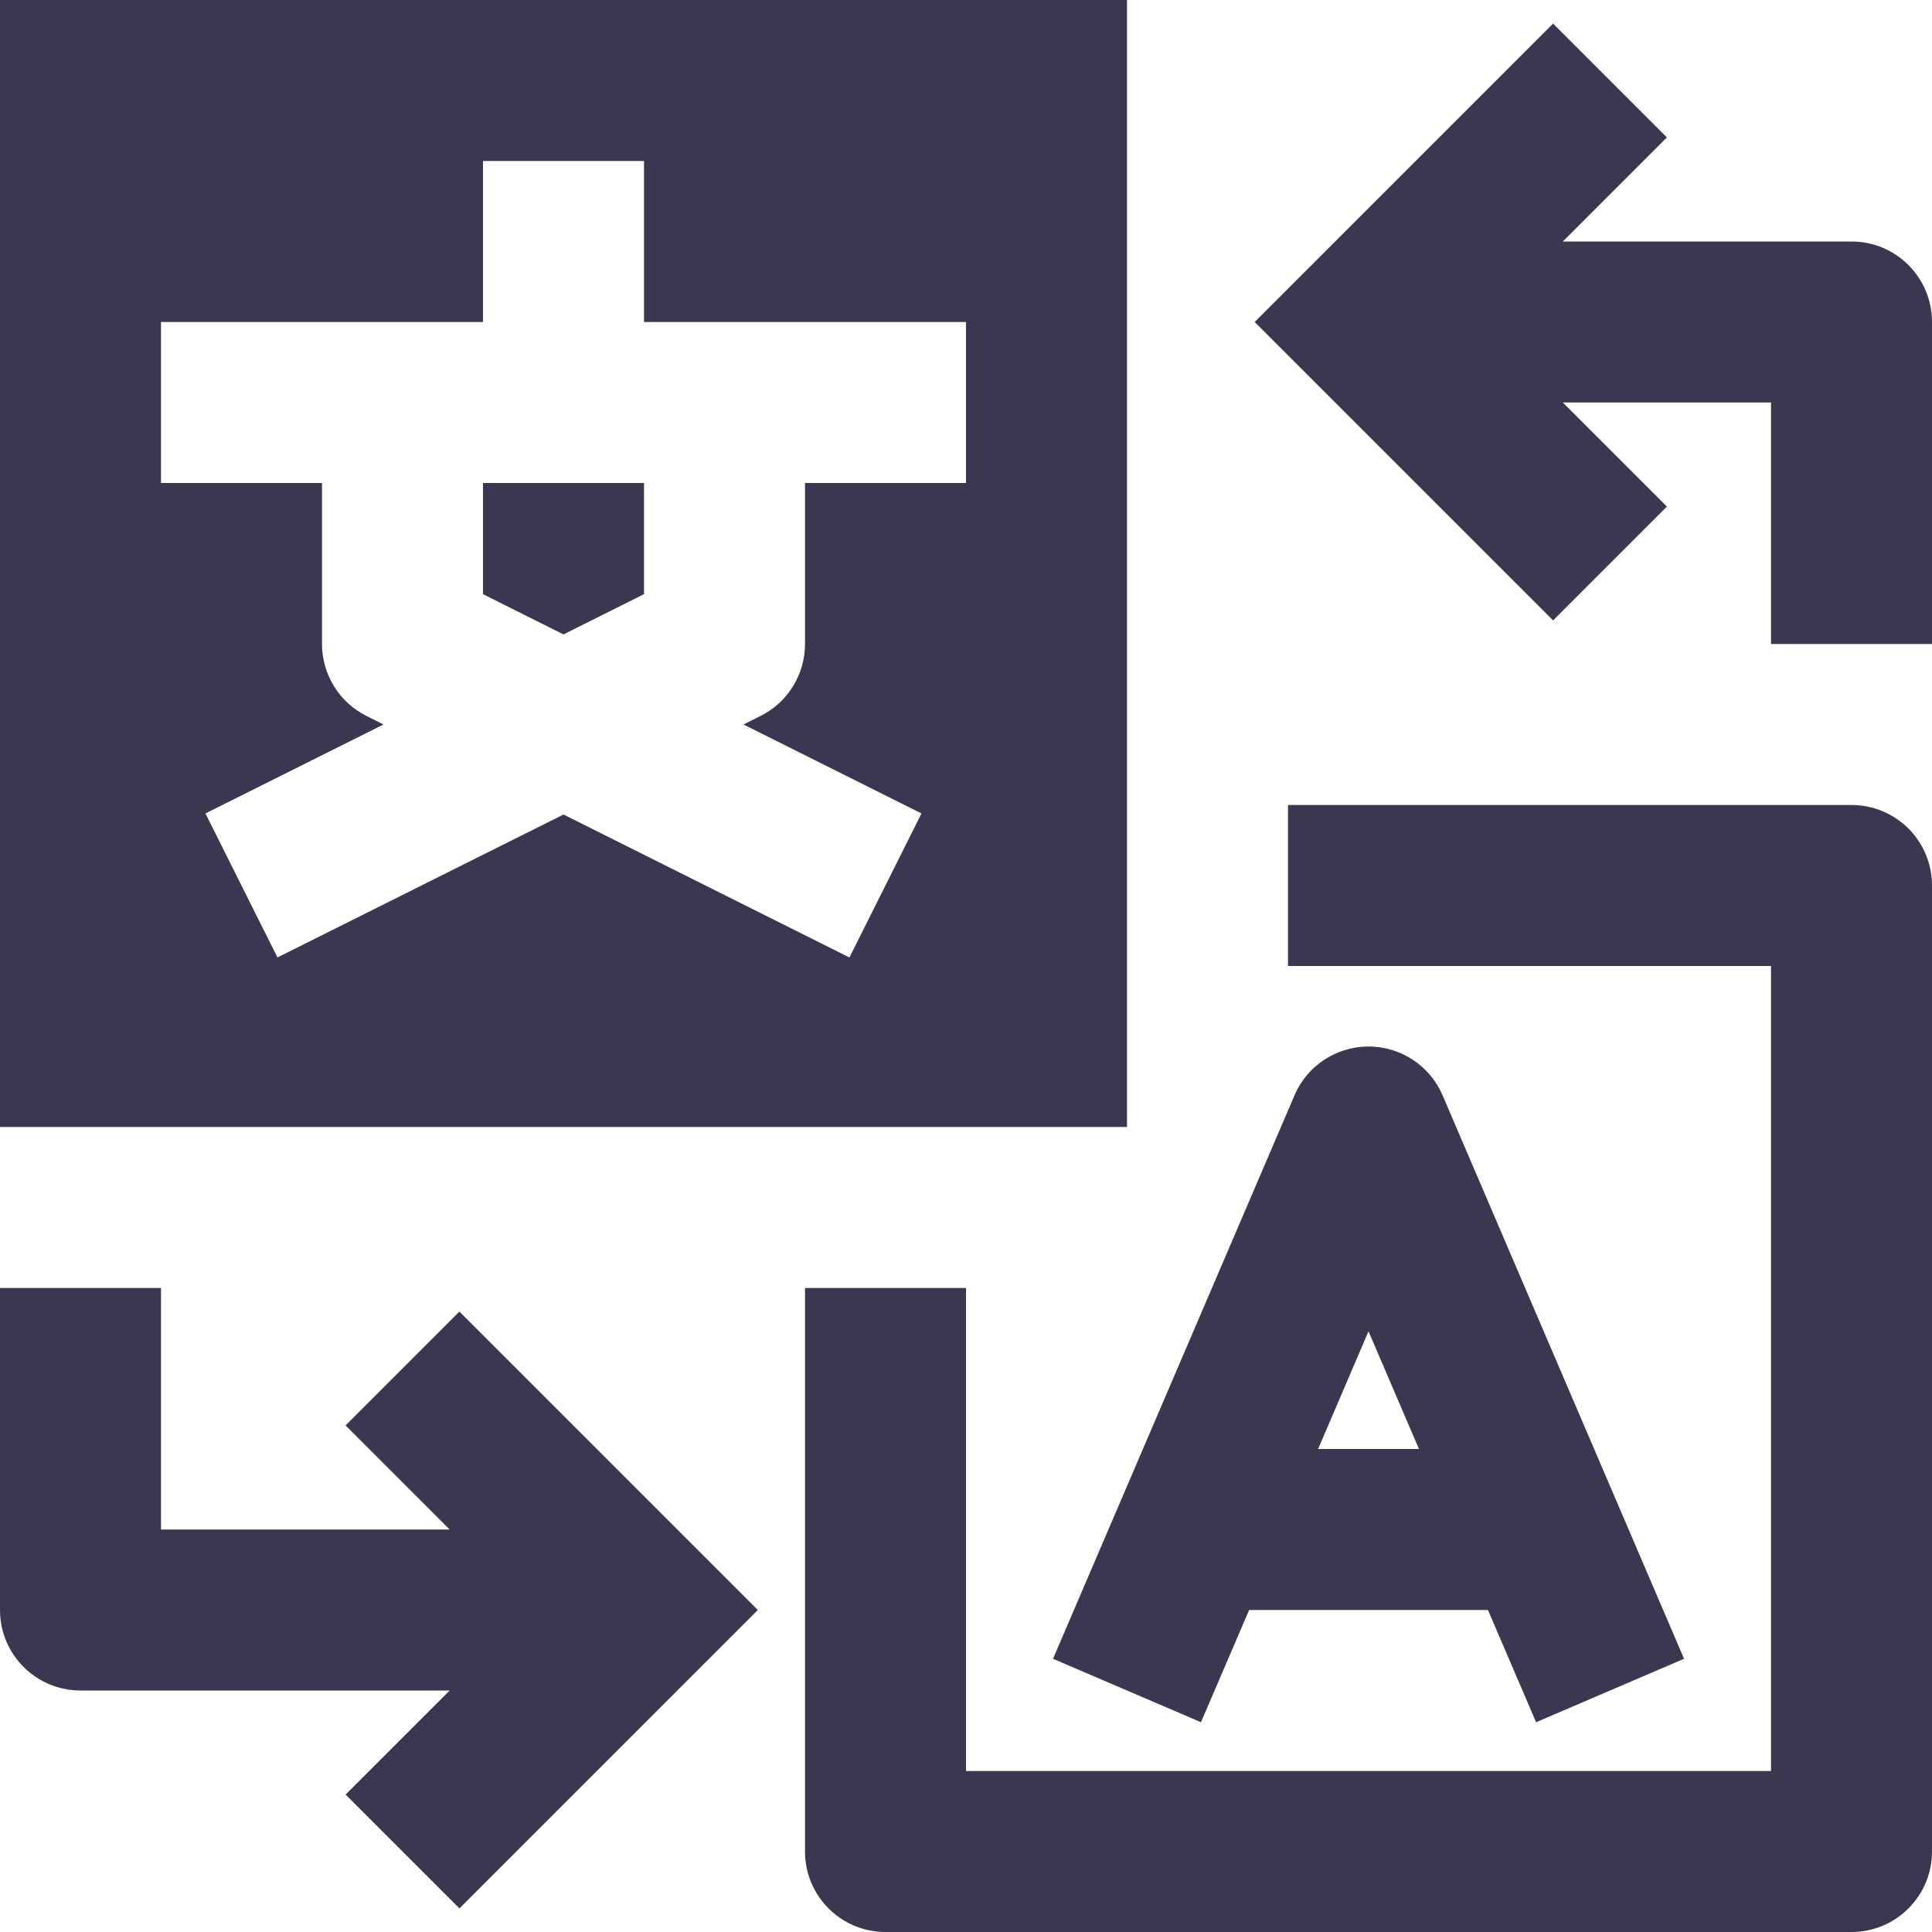 <svg width="24" height="24" viewBox="0 0 24 24" fill="none" xmlns="http://www.w3.org/2000/svg">
<path d="M23 10H16V12H22V22H12V16H10V23C10 23.553 10.448 24 11 24H23C23.553 24 24 23.553 24 23V11C24 10.447 23.553 10 23 10Z" fill="#3B3751"/>
<path d="M14.919 21.394L15.517 20H18.484L19.082 21.394L20.92 20.606L17.92 13.606C17.762 13.238 17.4 13 17 13C16.601 13 16.238 13.238 16.081 13.606L13.081 20.606L14.919 21.394ZM17.627 18H16.374L17 16.538L17.627 18Z" fill="#3B3751"/>
<path d="M6 7.381L7 7.881L8 7.381V6H6V7.381Z" fill="#3B3751"/>
<path d="M14 0H0V14H14V0ZM12 6H10V8C10 8.379 9.786 8.726 9.447 8.894L9.236 9L11.447 10.105L10.552 11.894L7 10.118L3.447 11.894L2.552 10.105L4.764 9L4.553 8.894C4.214 8.725 4 8.378 4 8V6H2V4H6V2H8V4H12V6Z" fill="#3B3751"/>
<path d="M23 3H19.414L20.707 1.707L19.293 0.293L15.586 4L19.293 7.707L20.707 6.293L19.414 5H22V8H24V4C24 3.447 23.553 3 23 3Z" fill="#3B3751"/>
<path d="M4.293 17.707L5.586 19H2V16H0V20C0 20.553 0.448 21 1 21H5.586L4.293 22.293L5.707 23.707L9.414 20L5.707 16.293L4.293 17.707Z" fill="#3B3751"/>
</svg>
